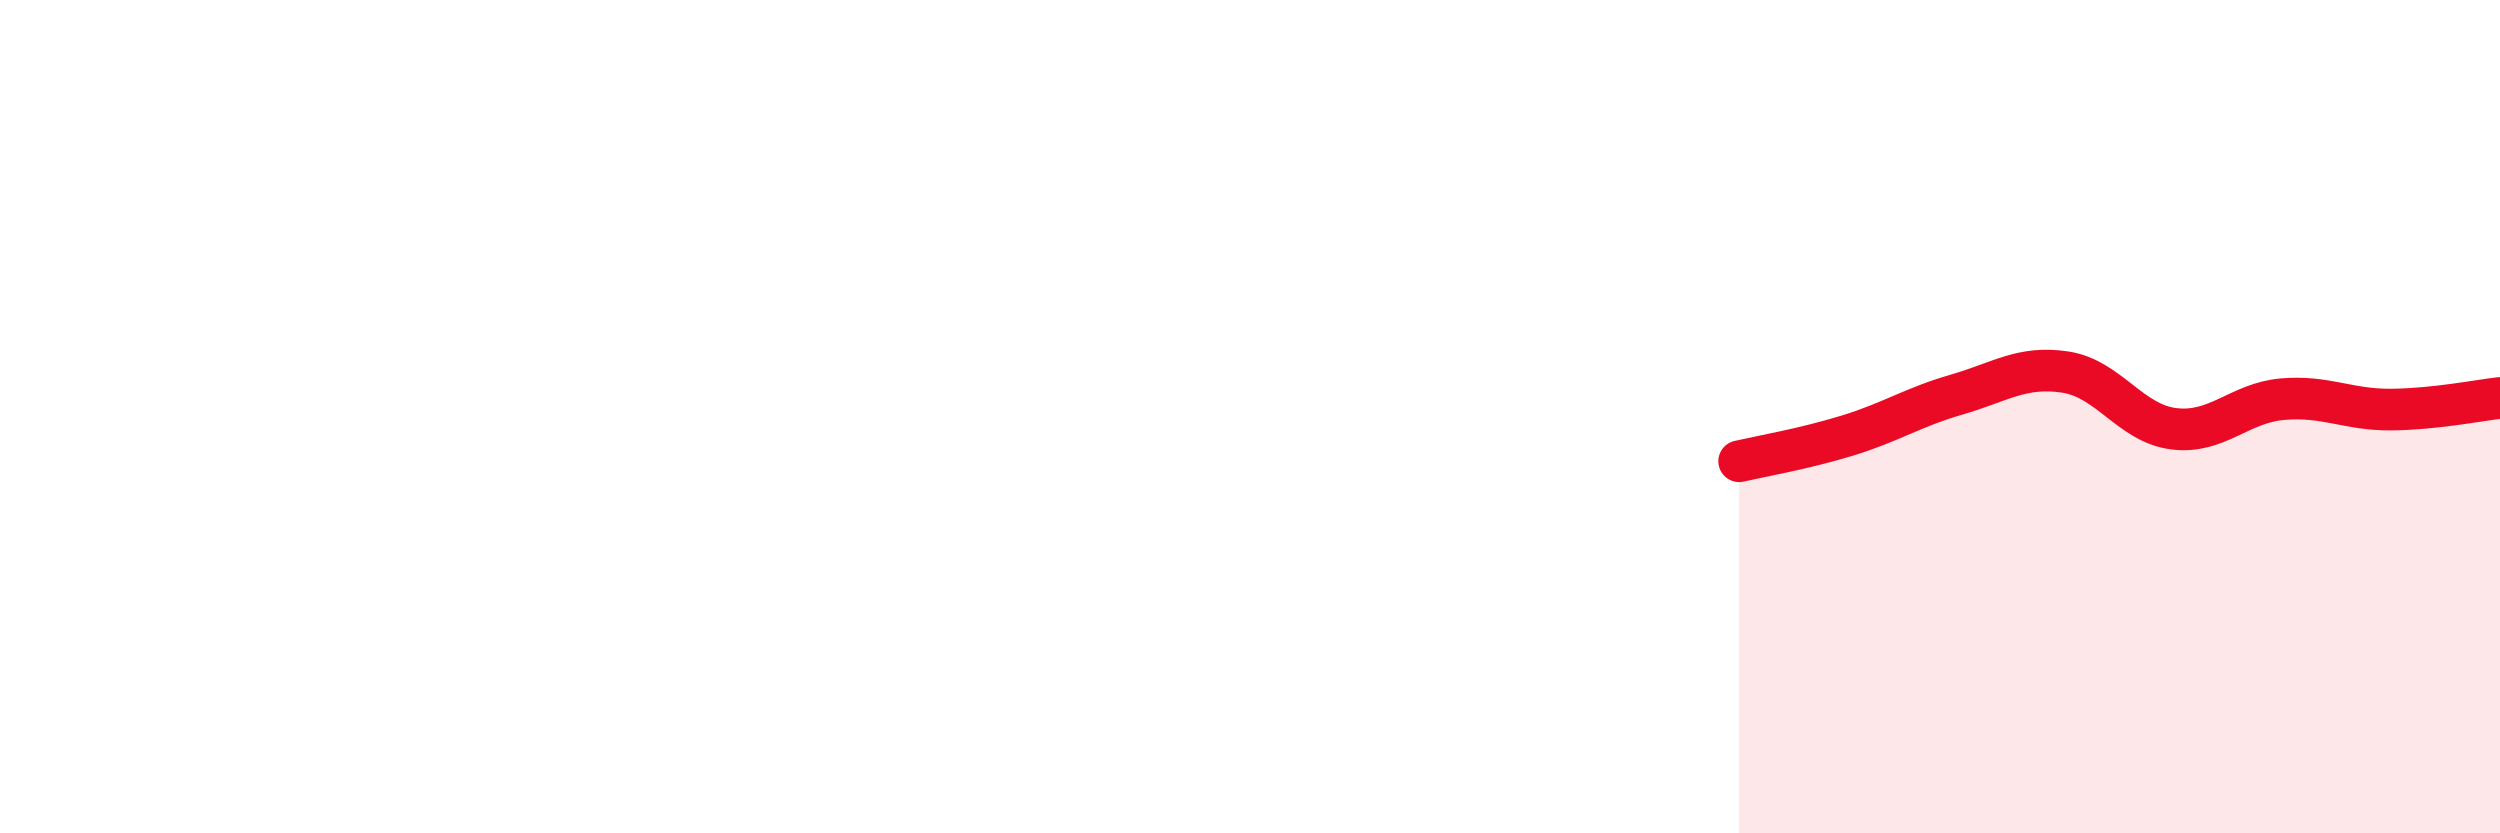 
    <svg width="60" height="20" viewBox="0 0 60 20" xmlns="http://www.w3.org/2000/svg">
      <path
        d="M 41.74,11.07 C 42.26,10.95 43.31,10.77 44.35,10.45 C 45.39,10.13 45.92,9.77 46.96,9.47 C 48,9.17 48.53,8.77 49.57,8.93 C 50.61,9.09 51.13,10.16 52.17,10.29 C 53.21,10.42 53.74,9.67 54.78,9.58 C 55.82,9.49 56.35,9.84 57.39,9.83 C 58.43,9.82 59.48,9.61 60,9.55L60 20L41.74 20Z"
        fill="#EB0A25"
        opacity="0.1"
        stroke-linecap="round"
        stroke-linejoin="round"
      />
      <path
        d="M 41.74,11.07 C 42.26,10.95 43.31,10.77 44.35,10.45 C 45.39,10.13 45.92,9.77 46.96,9.47 C 48,9.17 48.53,8.77 49.57,8.93 C 50.61,9.09 51.13,10.16 52.17,10.29 C 53.21,10.42 53.74,9.67 54.78,9.58 C 55.82,9.49 56.35,9.84 57.39,9.83 C 58.43,9.82 59.48,9.61 60,9.55"
        stroke="#EB0A25"
        stroke-width="1"
        fill="none"
        stroke-linecap="round"
        stroke-linejoin="round"
      />
    </svg>
  